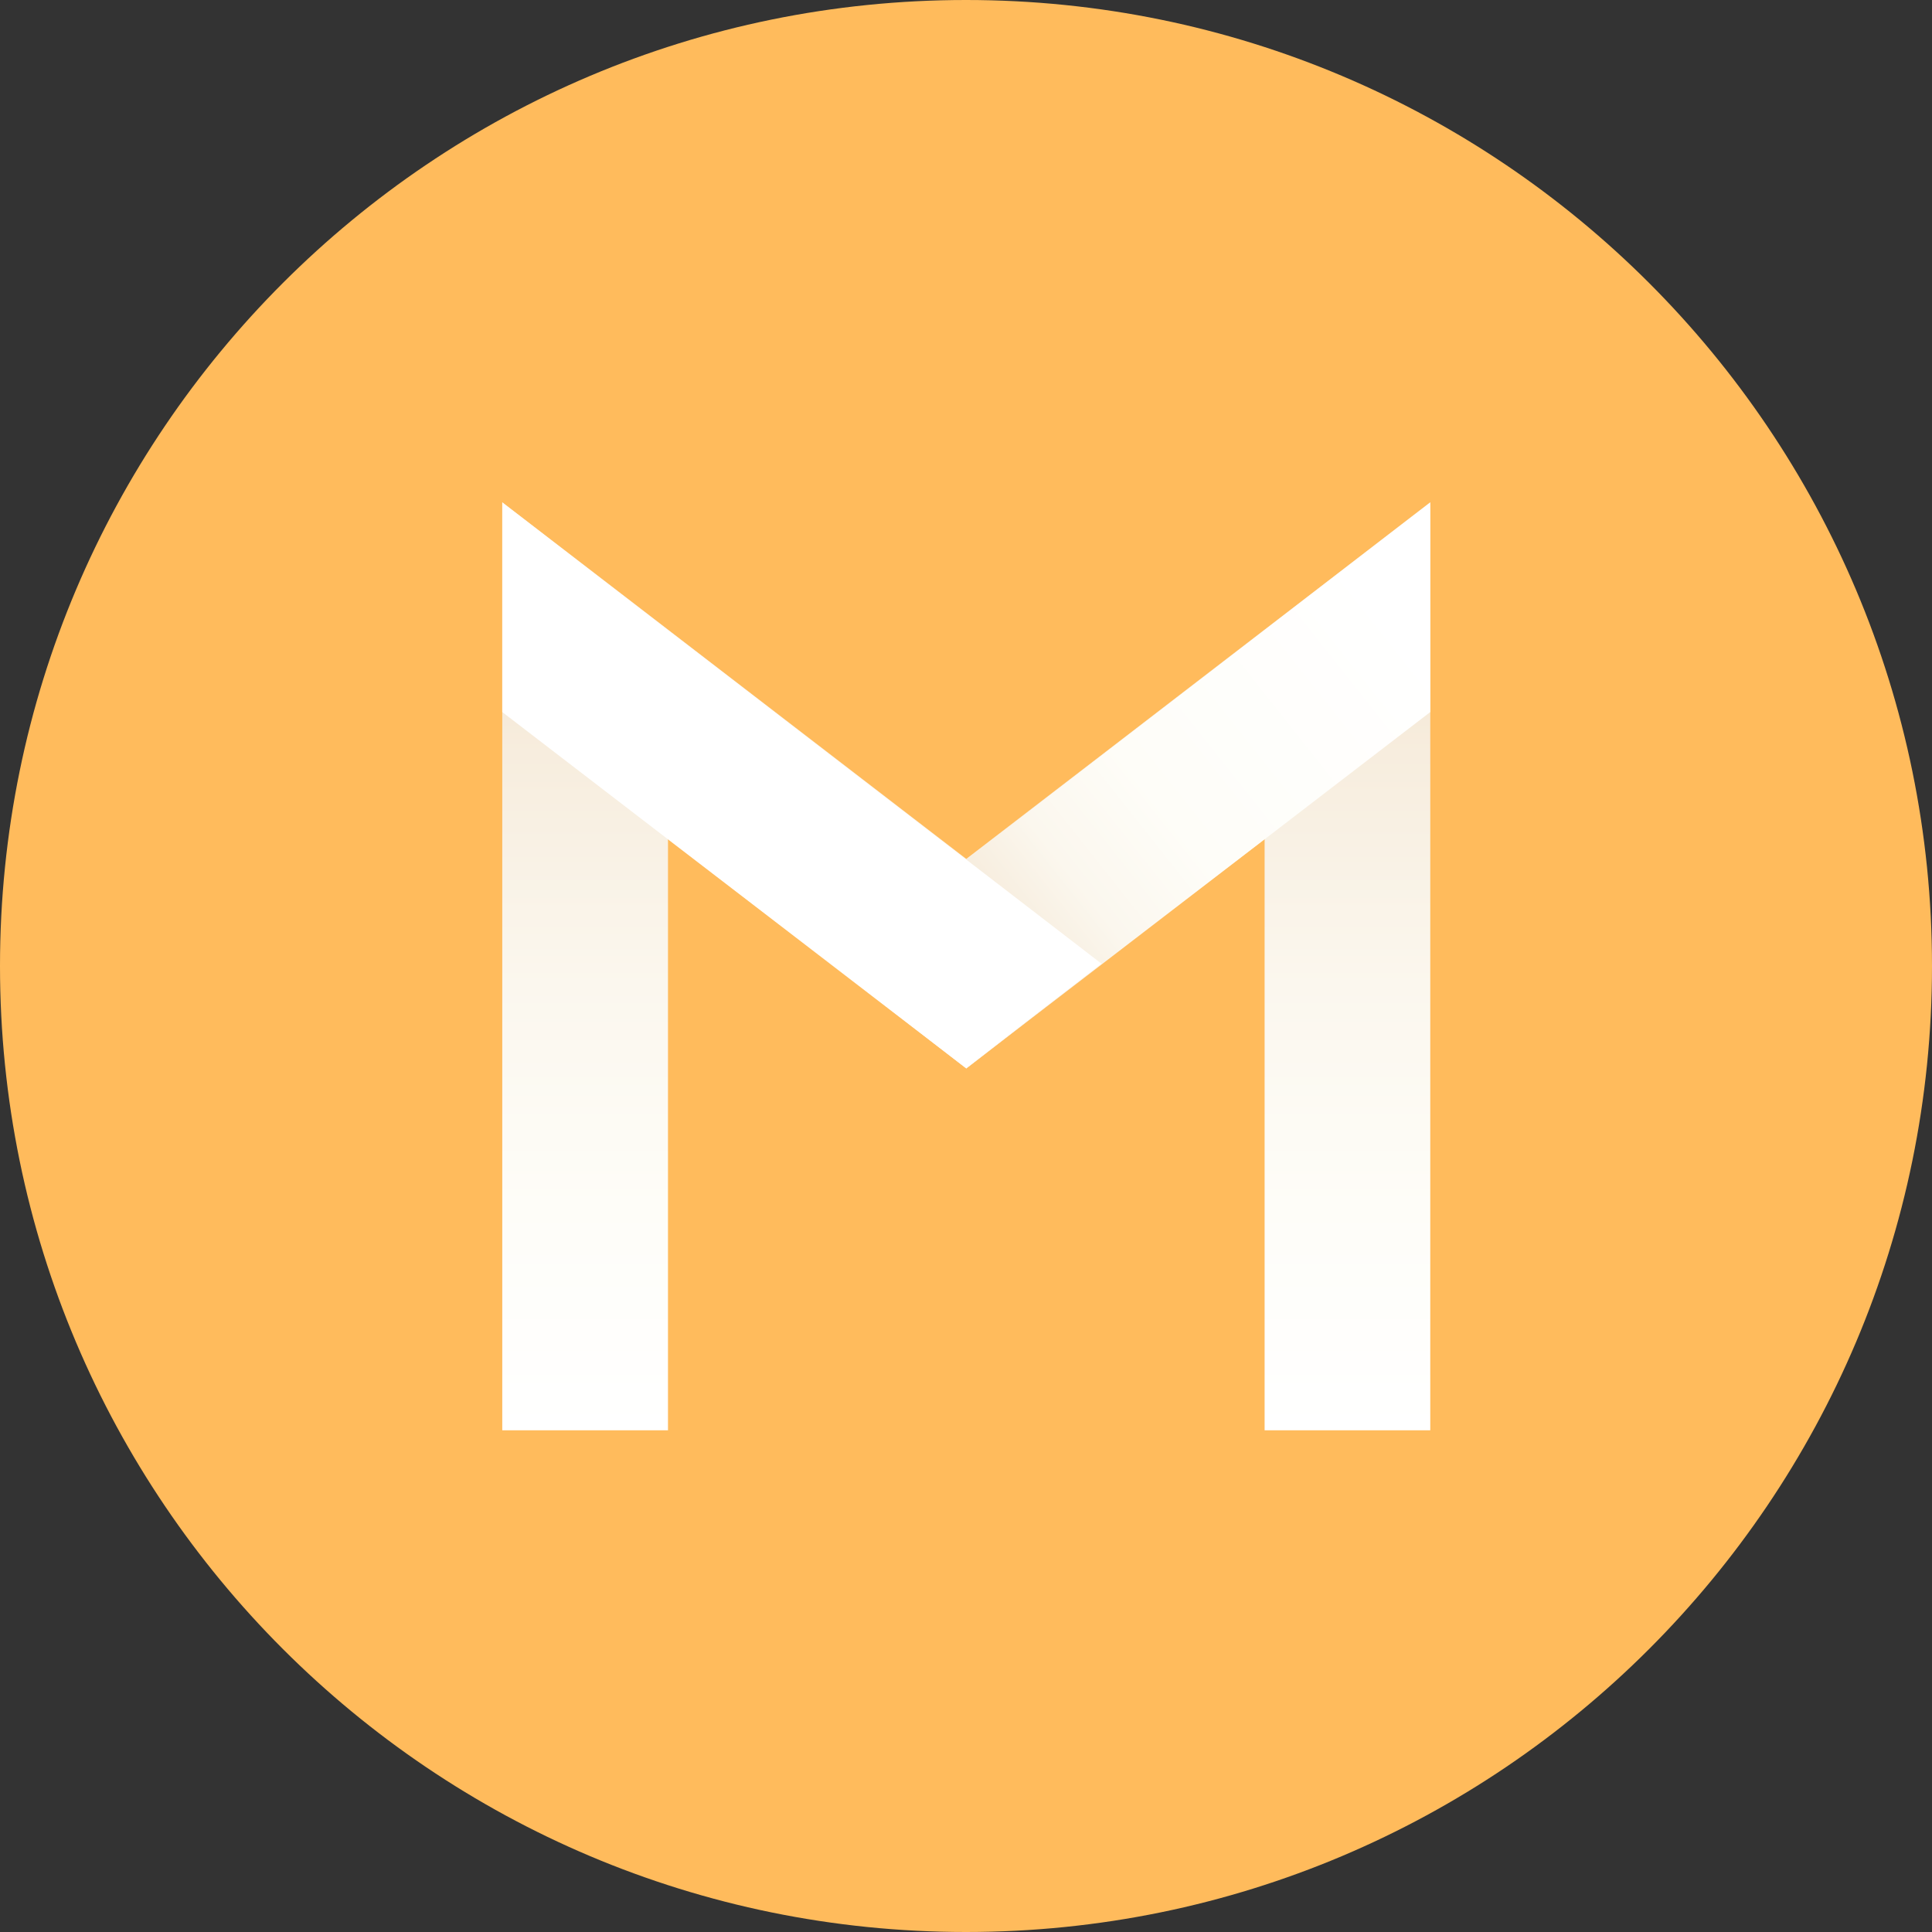 <svg width="36" height="36" viewBox="0 0 36 36" fill="none" xmlns="http://www.w3.org/2000/svg">
<rect x="0" y="0" width="36" height="36" fill="#333333" stroke="none"/>
<path d="M18 36C27.941 36 36 27.941 36 18C36 8.059 27.941 0 18 0C8.059 0 0 8.059 0 18C0 27.941 8.059 36 18 36Z" fill="#FFBB5C"/>
<path d="M26.651 9.36V26.652H23.564V15.635L20.525 17.957L18.005 19.908L15.485 17.957L12.447 15.635V26.652H9.359V9.36L12.447 11.732L18.005 16.005L23.564 11.732L26.651 9.36Z" fill="url(#paint0_linear_968_1270)"/>
<path d="M18.005 19.908L26.651 13.268V9.36L15.485 17.957L18.005 19.908Z" fill="url(#paint1_linear_968_1270)"/>
<path d="M18.005 19.908L9.359 13.268V9.36L20.525 17.957L18.005 19.908Z" fill="white"/>
<defs>
<linearGradient id="paint0_linear_968_1270" x1="18.005" y1="26.652" x2="18.005" y2="9.36" gradientUnits="userSpaceOnUse">
<stop stop-color="white"/>
<stop offset="0.24" stop-color="#FEFDF8"/>
<stop offset="0.48" stop-color="#FBF7EE"/>
<stop offset="0.73" stop-color="#F7EDDE"/>
<stop offset="0.98" stop-color="#F1E0C6"/>
<stop offset="1" stop-color="#ECD5B3"/>
</linearGradient>
<linearGradient id="paint1_linear_968_1270" x1="16.947" y1="18.875" x2="26.11" y2="11.621" gradientUnits="userSpaceOnUse">
<stop stop-color="#ECD5B3"/>
<stop offset="0.03" stop-color="#F1E0C6"/>
<stop offset="0.12" stop-color="#F1E0C6"/>
<stop offset="0.22" stop-color="#F7EDDE"/>
<stop offset="0.34" stop-color="#FBF7EE"/>
<stop offset="0.52" stop-color="#FEFDF8"/>
<stop offset="1" stop-color="white"/>
</linearGradient>
</defs>
</svg>

